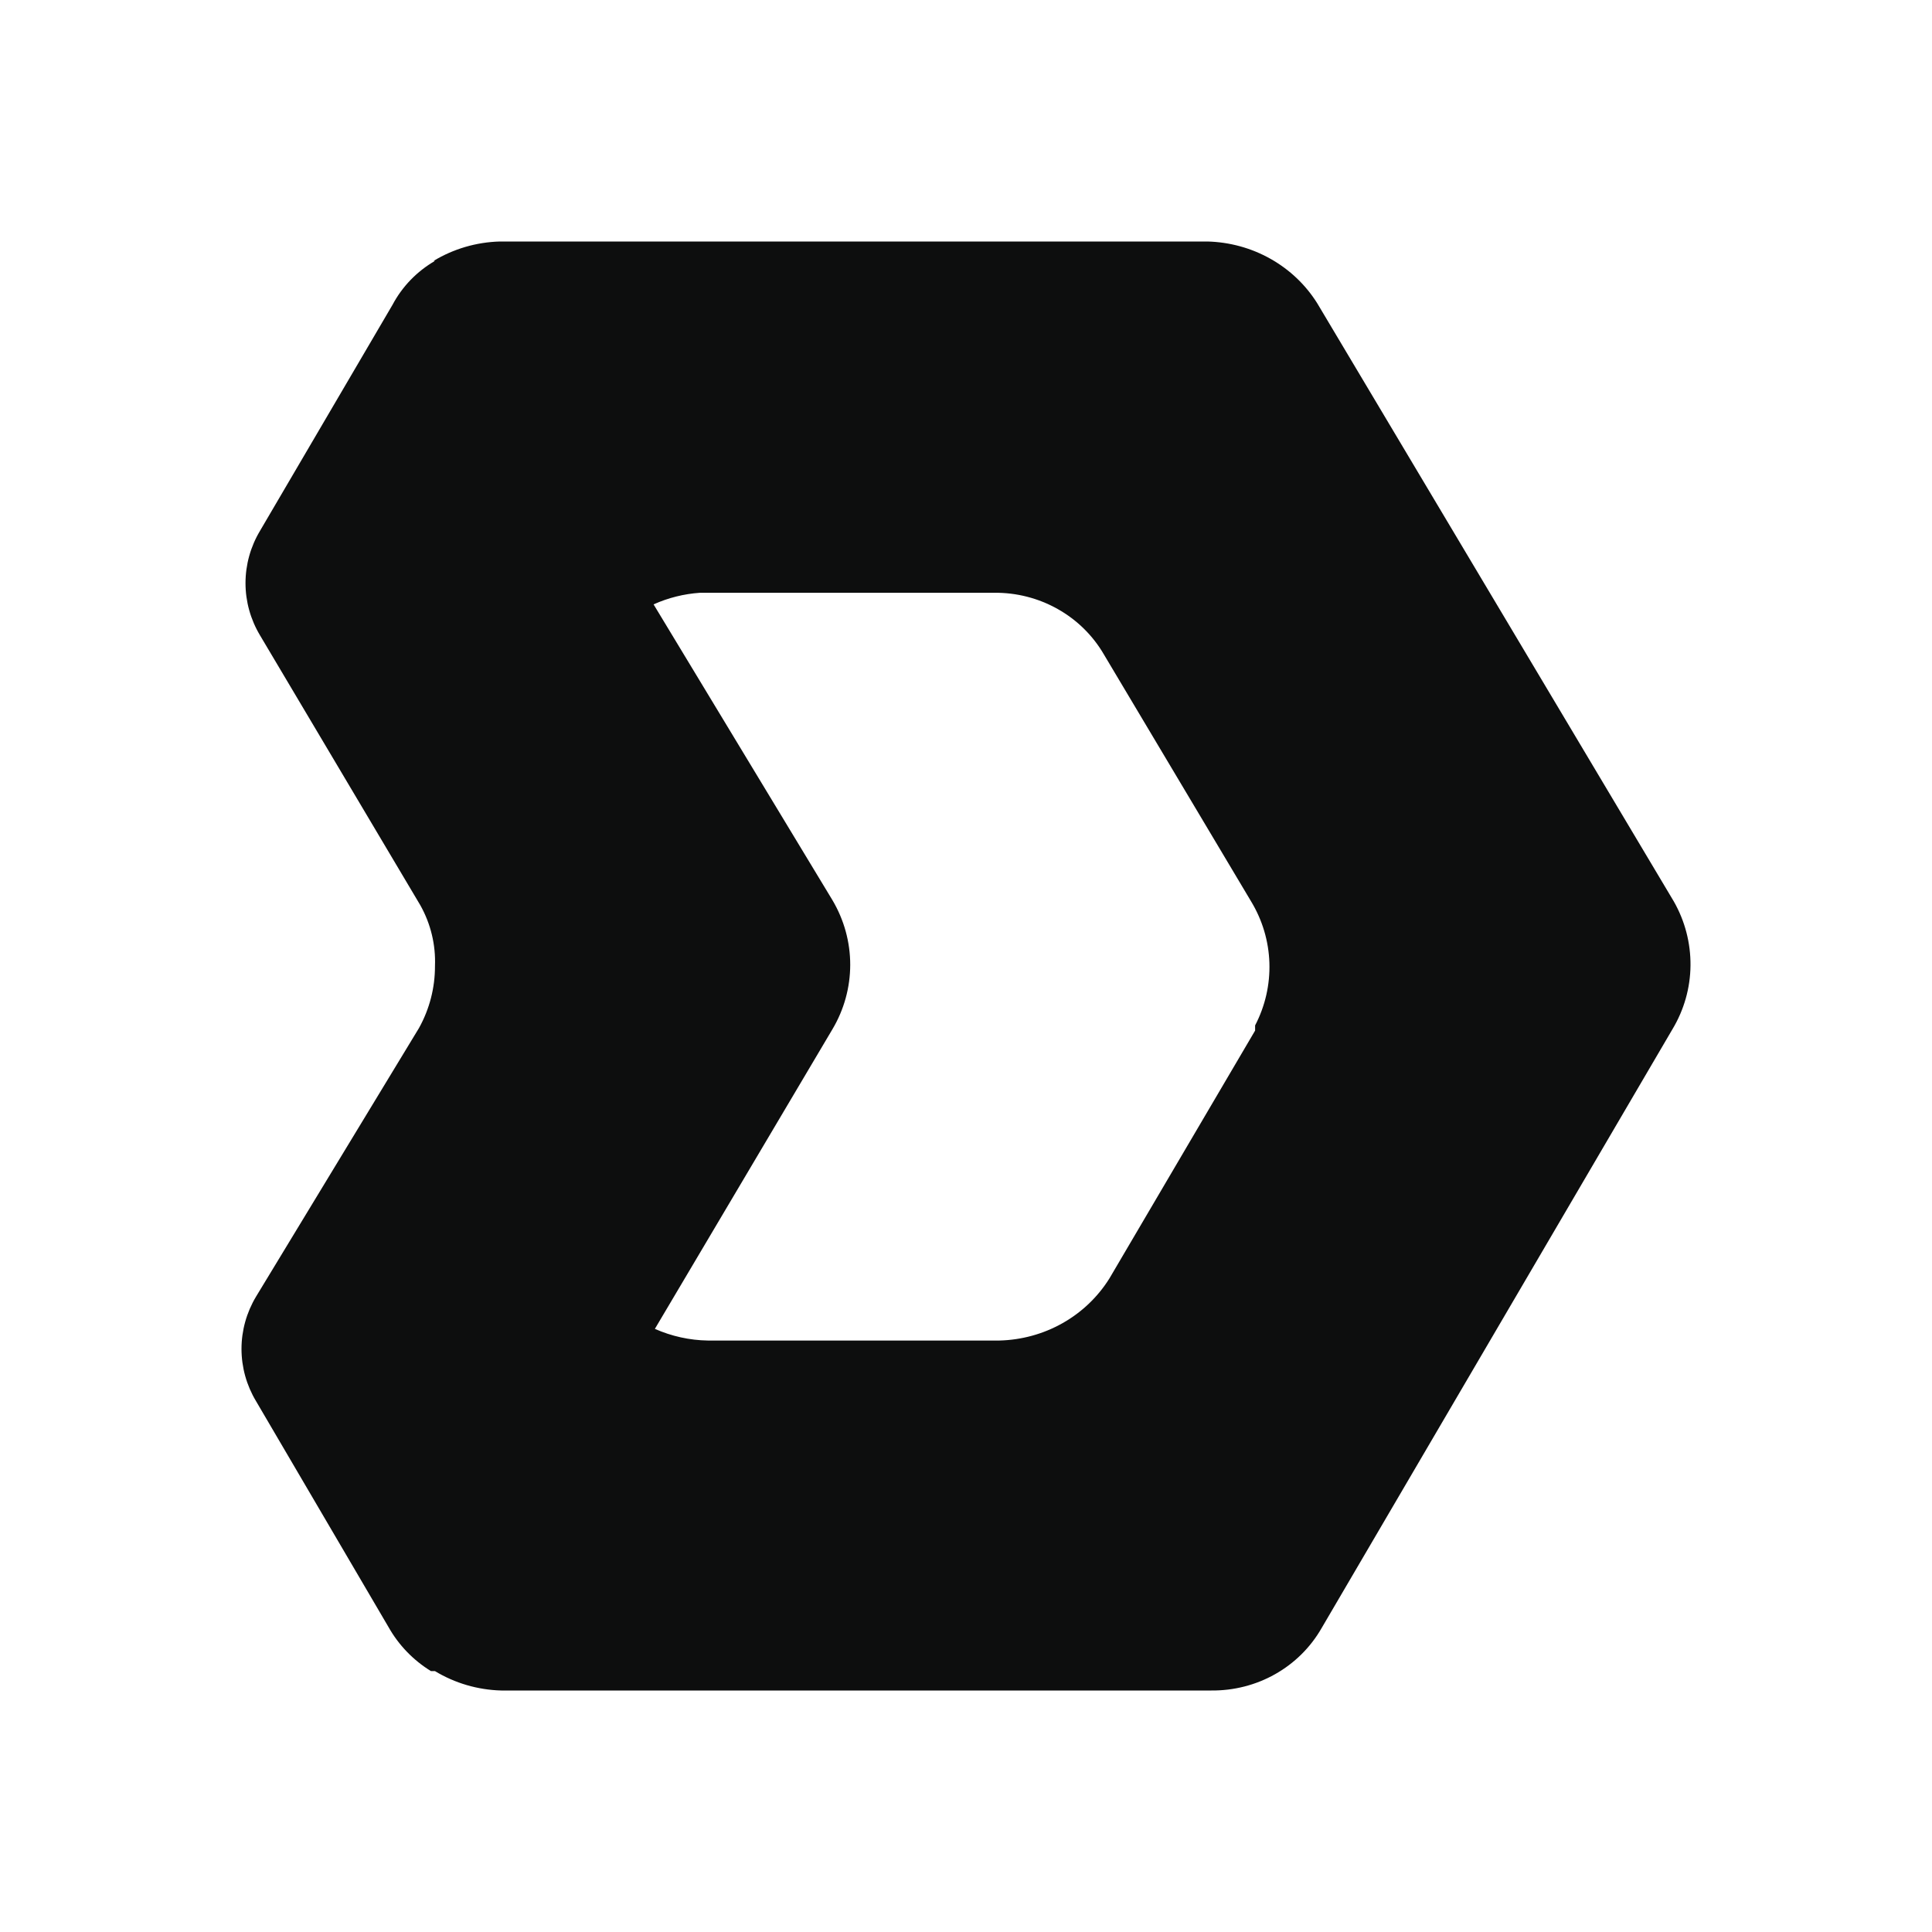 <svg width="28" height="28" viewBox="0 0 28 28" fill="none" xmlns="http://www.w3.org/2000/svg">
  <path d="M24.258 13.064L19.092 4.398C18.925 4.13 18.692 3.908 18.413 3.751C18.135 3.594 17.82 3.508 17.499 3.5H7.245C6.905 3.509 6.573 3.606 6.284 3.781H6.304C6.042 3.933 5.829 4.153 5.689 4.417L3.769 7.692C3.631 7.922 3.558 8.184 3.558 8.451C3.558 8.717 3.631 8.979 3.769 9.209L6.092 13.12C6.243 13.39 6.316 13.694 6.304 14C6.305 14.313 6.226 14.622 6.073 14.898L3.711 18.791C3.573 19.021 3.5 19.283 3.5 19.549C3.5 19.816 3.573 20.078 3.711 20.307L5.632 23.583C5.778 23.842 5.989 24.061 6.246 24.219H6.304C6.593 24.394 6.924 24.491 7.264 24.5H17.556C17.88 24.503 18.199 24.422 18.479 24.264C18.76 24.106 18.991 23.877 19.15 23.602L24.238 14.917C24.407 14.636 24.497 14.318 24.5 13.993C24.503 13.668 24.42 13.348 24.258 13.064ZM18.19 14.936L16.078 18.529C15.91 18.797 15.677 19.02 15.398 19.177C15.12 19.334 14.805 19.42 14.484 19.428H10.259C9.994 19.424 9.733 19.366 9.491 19.259L12.064 14.917C12.233 14.633 12.322 14.31 12.322 13.981C12.322 13.653 12.233 13.33 12.064 13.045L9.472 8.759C9.684 8.664 9.911 8.607 10.144 8.591H14.407C14.731 8.587 15.05 8.669 15.33 8.827C15.611 8.985 15.842 9.214 16.001 9.489L18.132 13.064C18.296 13.335 18.387 13.641 18.397 13.955C18.407 14.269 18.336 14.581 18.19 14.861V14.936Z" fill="#0D0E0E"/>
</svg>
